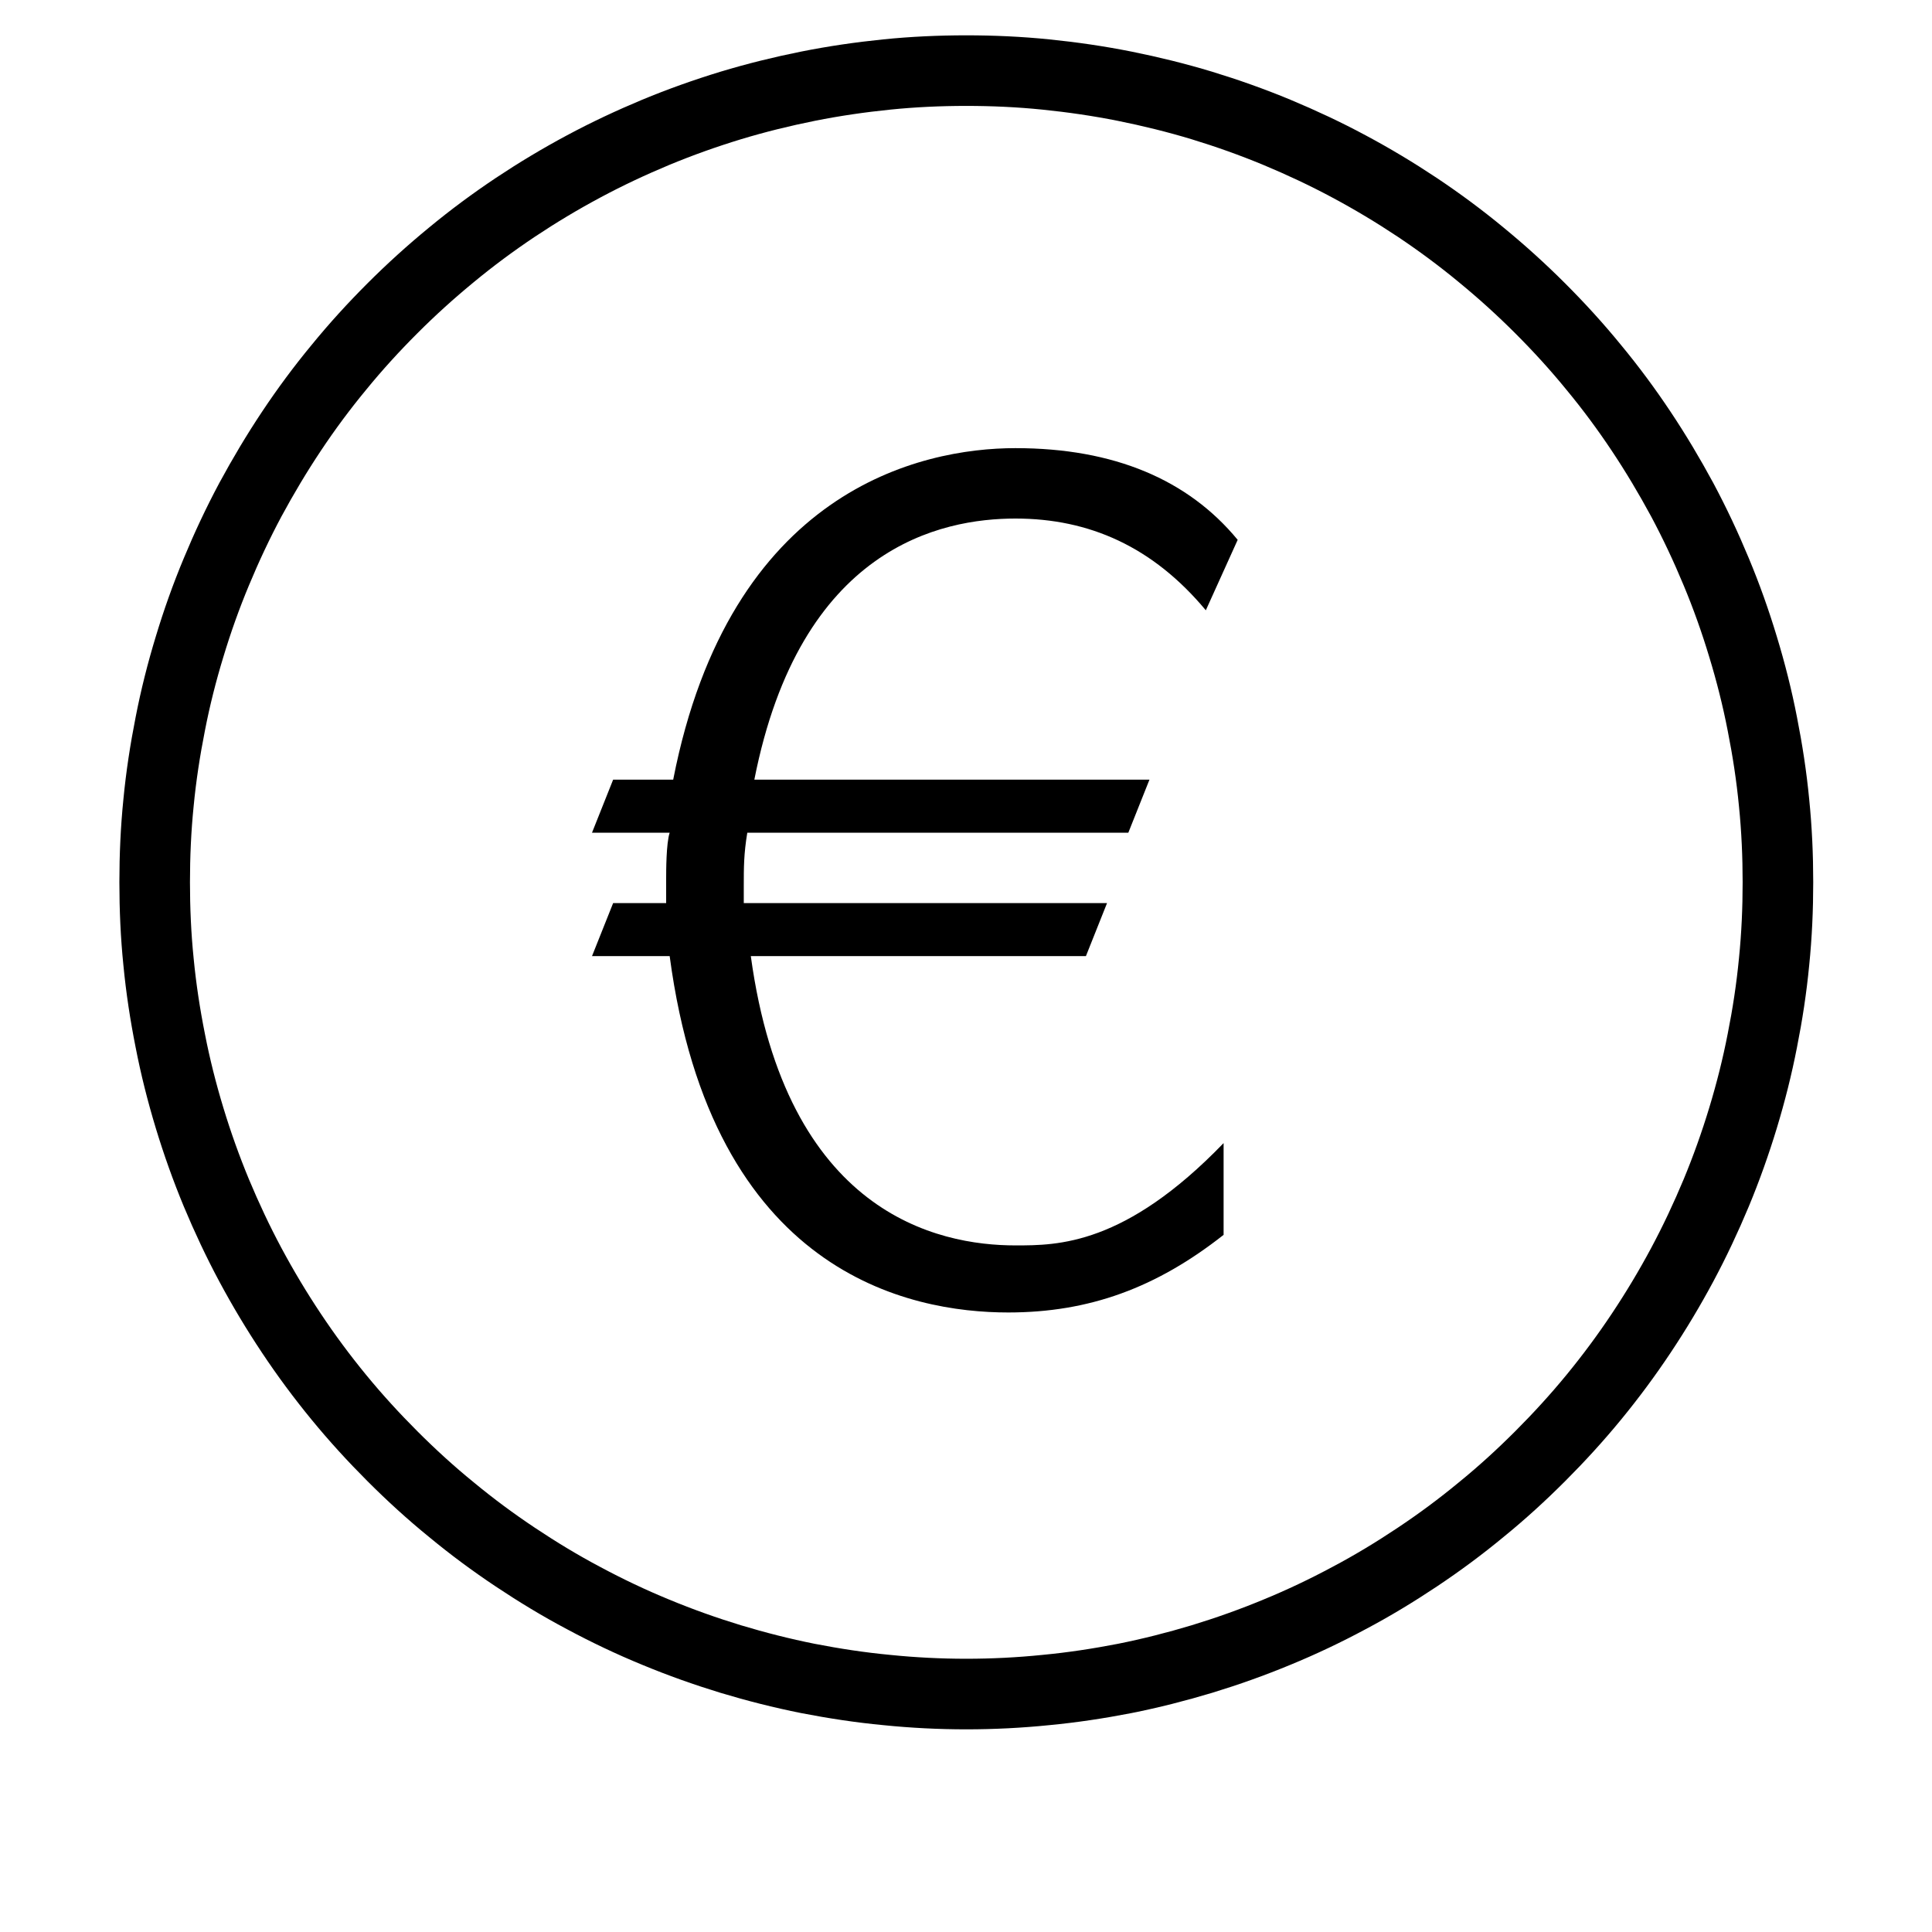 <svg xmlns="http://www.w3.org/2000/svg" xmlns:xlink="http://www.w3.org/1999/xlink" width="56" zoomAndPan="magnify" viewBox="0 0 42 45" height="56" preserveAspectRatio="xMidYMid meet" version="1.0"><defs><clipPath id="60f5e82b8c"><path d="M 0.457 0 L 41.543 0 L 41.543 41.086 L 0.457 41.086 Z M 0.457 0 " clip-rule="nonzero"/></clipPath></defs><path fill="#000000" d="M 21.984 30.57 C 19.684 30.57 15.082 29.664 14.098 22.27 L 12.289 22.27 L 12.781 21.035 L 14.016 21.035 L 14.016 20.461 C 14.016 20.297 14.016 19.641 14.098 19.395 L 12.289 19.395 L 12.781 18.16 L 14.18 18.16 C 15.496 11.422 19.934 10.438 22.152 10.438 C 24.453 10.438 26.176 11.176 27.328 12.574 L 26.586 14.215 C 25.355 12.738 23.875 12.078 22.152 12.078 C 20.426 12.078 17.137 12.738 16.07 18.16 L 25.273 18.16 L 24.781 19.395 L 15.906 19.395 C 15.824 19.887 15.824 20.215 15.824 20.625 L 15.824 21.035 L 24.285 21.035 L 23.793 22.27 L 15.988 22.27 C 16.809 28.27 20.344 29.008 22.152 29.008 C 23.137 29.008 24.699 29.008 27 26.625 L 27 28.762 C 25.438 29.992 23.875 30.57 21.984 30.57 Z M 21.984 30.57 " fill-opacity="1" fill-rule="nonzero"/><g clip-path="url(#60f5e82b8c)"><path stroke-linecap="butt" transform="matrix(0.822, 0, 0, 0.822, 0.457, 0)" fill="none" stroke-linejoin="miter" d="M 47.998 24.999 C 47.998 25.755 47.965 26.506 47.889 27.253 C 47.817 28.004 47.703 28.75 47.556 29.487 C 47.413 30.224 47.228 30.956 47.009 31.678 C 46.791 32.396 46.539 33.104 46.249 33.803 C 45.959 34.497 45.64 35.177 45.284 35.842 C 44.927 36.508 44.542 37.15 44.124 37.777 C 43.706 38.405 43.259 39.008 42.779 39.593 C 42.303 40.173 41.795 40.729 41.262 41.262 C 40.73 41.794 40.174 42.303 39.589 42.778 C 39.009 43.258 38.405 43.705 37.778 44.123 C 37.15 44.542 36.509 44.931 35.843 45.283 C 35.178 45.64 34.498 45.963 33.804 46.248 C 33.105 46.538 32.397 46.79 31.679 47.009 C 30.956 47.227 30.224 47.413 29.487 47.56 C 28.751 47.703 28.004 47.817 27.253 47.888 C 26.507 47.964 25.751 48.002 25 48.002 C 24.249 48.002 23.493 47.964 22.747 47.888 C 21.996 47.817 21.249 47.703 20.513 47.56 C 19.776 47.413 19.044 47.227 18.321 47.009 C 17.603 46.79 16.895 46.538 16.196 46.248 C 15.502 45.963 14.822 45.64 14.157 45.283 C 13.491 44.931 12.85 44.542 12.222 44.123 C 11.595 43.705 10.991 43.258 10.411 42.778 C 9.826 42.303 9.27 41.794 8.738 41.262 C 8.205 40.729 7.697 40.173 7.221 39.593 C 6.741 39.008 6.294 38.405 5.876 37.777 C 5.458 37.15 5.073 36.508 4.716 35.842 C 4.36 35.177 4.041 34.497 3.751 33.803 C 3.461 33.104 3.209 32.396 2.991 31.678 C 2.772 30.956 2.587 30.224 2.444 29.487 C 2.297 28.75 2.183 28.004 2.111 27.253 C 2.035 26.506 2.002 25.755 2.002 24.999 C 2.002 24.248 2.035 23.497 2.111 22.746 C 2.183 21.995 2.297 21.254 2.444 20.512 C 2.587 19.775 2.772 19.043 2.991 18.325 C 3.209 17.603 3.461 16.894 3.751 16.2 C 4.041 15.502 4.36 14.822 4.716 14.156 C 5.073 13.496 5.458 12.849 5.876 12.222 C 6.294 11.594 6.741 10.99 7.221 10.41 C 7.697 9.826 8.205 9.27 8.738 8.737 C 9.27 8.205 9.826 7.701 10.411 7.221 C 10.991 6.741 11.595 6.294 12.222 5.875 C 12.85 5.457 13.491 5.072 14.157 4.716 C 14.822 4.359 15.502 4.041 16.196 3.751 C 16.895 3.461 17.603 3.209 18.321 2.99 C 19.044 2.771 19.776 2.591 20.513 2.443 C 21.249 2.296 21.996 2.187 22.747 2.111 C 23.493 2.035 24.249 2.001 25 2.001 C 25.751 2.001 26.507 2.035 27.253 2.111 C 28.004 2.187 28.751 2.296 29.487 2.443 C 30.224 2.591 30.956 2.771 31.679 2.99 C 32.397 3.209 33.105 3.461 33.804 3.751 C 34.498 4.041 35.178 4.359 35.843 4.716 C 36.509 5.072 37.15 5.457 37.778 5.875 C 38.405 6.294 39.009 6.741 39.589 7.221 C 40.174 7.701 40.73 8.205 41.262 8.737 C 41.795 9.27 42.303 9.826 42.779 10.41 C 43.259 10.99 43.706 11.594 44.124 12.222 C 44.542 12.849 44.927 13.496 45.284 14.156 C 45.64 14.822 45.959 15.502 46.249 16.2 C 46.539 16.894 46.791 17.603 47.009 18.325 C 47.228 19.043 47.413 19.775 47.556 20.512 C 47.703 21.254 47.817 21.995 47.889 22.746 C 47.965 23.497 47.998 24.248 47.998 24.999 Z M 47.998 24.999 " stroke="#000000" stroke-width="2" stroke-opacity="1" stroke-miterlimit="10"/></g></svg>